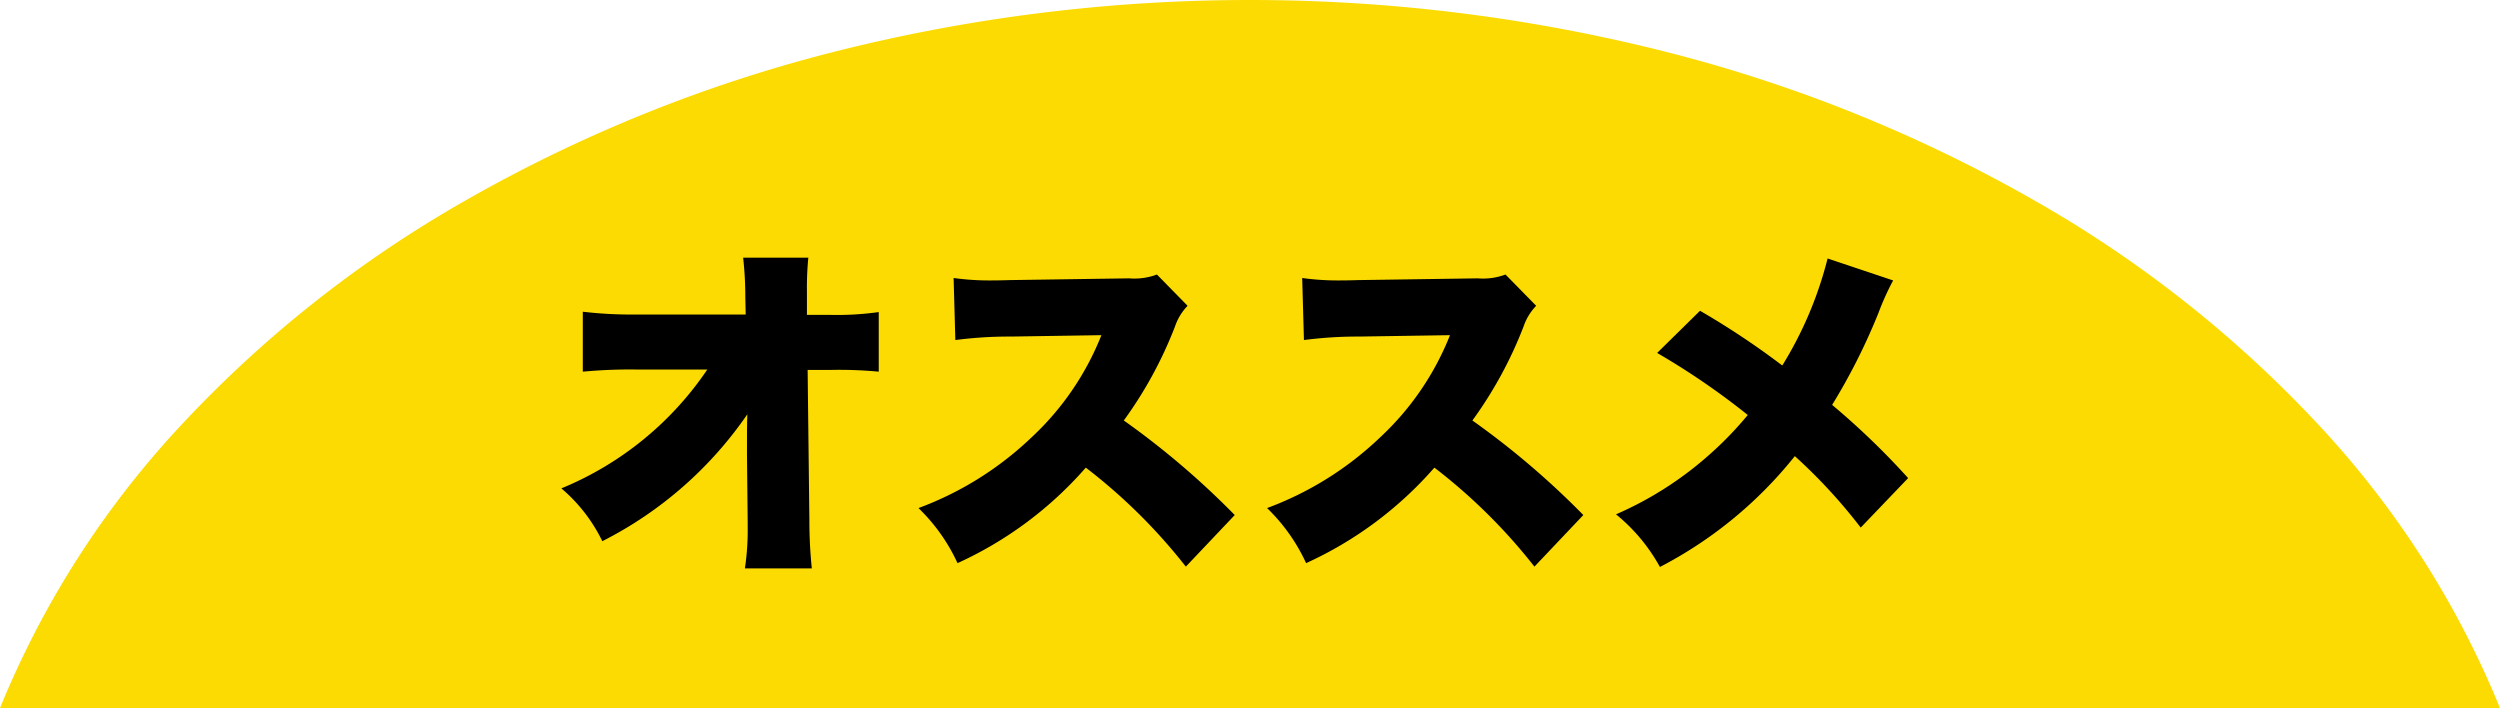 <svg xmlns="http://www.w3.org/2000/svg" width="114.749" height="32.5" viewBox="0 0 114.749 32.5">
  <g id="グループ_129" data-name="グループ 129" transform="translate(6059.374 -7201)">
    <path id="前面オブジェクトで型抜き_1" data-name="前面オブジェクトで型抜き 1" d="M130.375,32.5H15.626a42.567,42.567,0,0,1,8.341-13.016A54.91,54.91,0,0,1,37.006,9.194,67.526,67.526,0,0,1,53.7,2.432a77.8,77.8,0,0,1,38.6,0,67.528,67.528,0,0,1,16.693,6.762,54.911,54.911,0,0,1,13.04,10.29A42.569,42.569,0,0,1,130.374,32.5Z" transform="translate(-6075 7201)" fill="#fbdb01"/>
    <path id="パス_271" data-name="パス 271" d="M8.912-4.128l.032,3.04v.224a11.733,11.733,0,0,1-.128,1.952h3.072a21.293,21.293,0,0,1-.112-2.208l-.08-6.9H12.72a19.272,19.272,0,0,1,2.24.08v-2.736a13.828,13.828,0,0,1-2.288.128H11.664v-1.072a14.285,14.285,0,0,1,.064-1.552H8.736a16.449,16.449,0,0,1,.1,1.808l.016.8H3.84a19.132,19.132,0,0,1-2.464-.128v2.752a23.19,23.19,0,0,1,2.416-.1h3.3a14.933,14.933,0,0,1-6.7,5.456A7.424,7.424,0,0,1,2.272-.16,17.856,17.856,0,0,0,8.928-5.984c-.016.592-.016.816-.016,1.216ZM31.3-1.36A37.548,37.548,0,0,0,26.208-5.7a18.867,18.867,0,0,0,2.352-4.32,2.526,2.526,0,0,1,.576-.944L27.728-12.4a2.936,2.936,0,0,1-1.28.176l-5.472.08c-.464.016-.768.016-.9.016a11.853,11.853,0,0,1-1.68-.112l.08,2.848a19,19,0,0,1,2.544-.16l4.16-.064a12.872,12.872,0,0,1-3.216,4.7A15.089,15.089,0,0,1,16.784-1.68,8.382,8.382,0,0,1,18.576.848a17.353,17.353,0,0,0,5.888-4.384,25.724,25.724,0,0,1,4.592,4.544Zm16,0A37.548,37.548,0,0,0,42.208-5.7a18.867,18.867,0,0,0,2.352-4.32,2.526,2.526,0,0,1,.576-.944L43.728-12.4a2.936,2.936,0,0,1-1.28.176l-5.472.08c-.464.016-.768.016-.9.016a11.853,11.853,0,0,1-1.68-.112l.08,2.848a19,19,0,0,1,2.544-.16l4.16-.064a12.871,12.871,0,0,1-3.216,4.7A15.089,15.089,0,0,1,32.784-1.68,8.382,8.382,0,0,1,34.576.848a17.353,17.353,0,0,0,5.888-4.384,25.724,25.724,0,0,1,4.592,4.544ZM58.512-13.136a17.391,17.391,0,0,1-2.08,4.912,36.675,36.675,0,0,0-3.776-2.512L50.688-8.8a33.853,33.853,0,0,1,4.16,2.848,16.128,16.128,0,0,1-1.712,1.776A16.094,16.094,0,0,1,48.8-1.392a8.2,8.2,0,0,1,2.016,2.416,19.254,19.254,0,0,0,6.192-5.088,24.619,24.619,0,0,1,3.024,3.28l2.176-2.272a34.666,34.666,0,0,0-3.488-3.36,28.159,28.159,0,0,0,2.128-4.224,12.2,12.2,0,0,1,.672-1.488Z" transform="translate(-6034 7226)"/>
  </g>
</svg>
